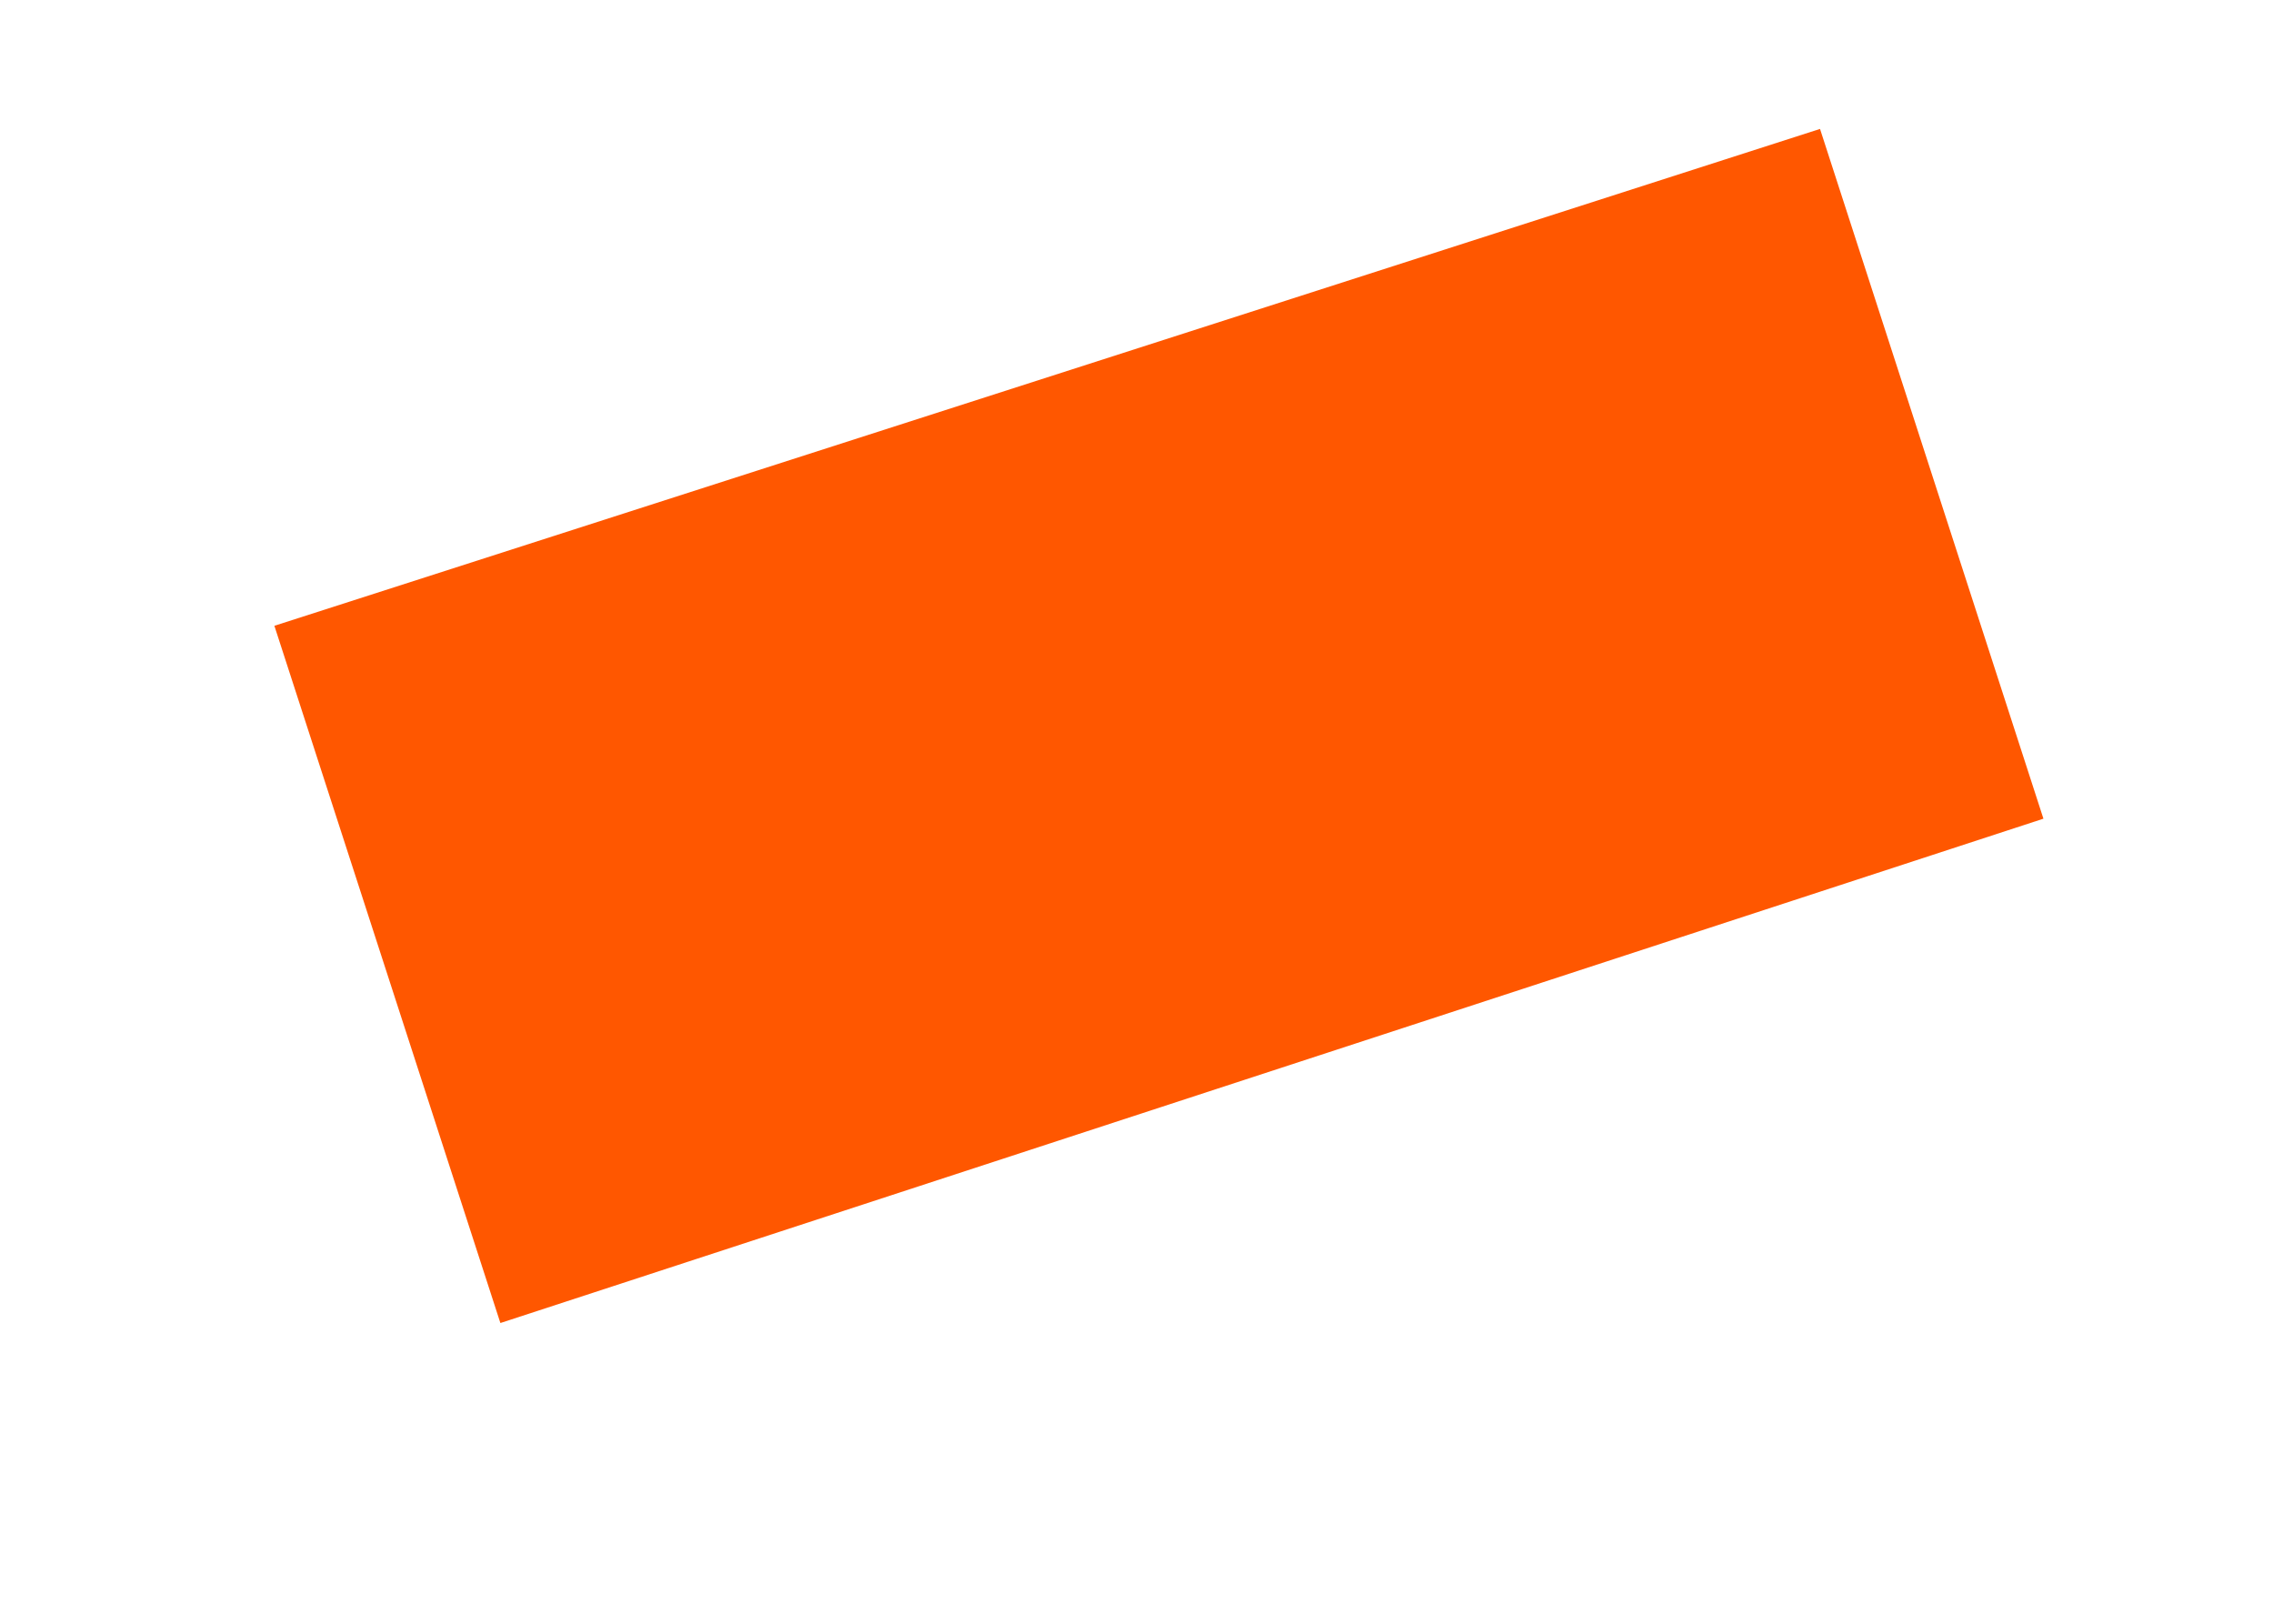 <?xml version="1.0" encoding="UTF-8"?><svg xmlns="http://www.w3.org/2000/svg" xmlns:xlink="http://www.w3.org/1999/xlink" xmlns:avocode="https://avocode.com/" id="SVGDoc685d76c99d4b3" width="7px" height="5px" version="1.1" viewBox="0 0 7 5" aria-hidden="true"><defs><linearGradient class="cerosgradient" data-cerosgradient="true" id="CerosGradient_id676f0ebe5" gradientUnits="userSpaceOnUse" x1="50%" y1="100%" x2="50%" y2="0%"><stop offset="0%" stop-color="#d1d1d1"/><stop offset="100%" stop-color="#d1d1d1"/></linearGradient><linearGradient/></defs><g><g><path d="M0.845,1.927v0l4.76,-1.53v0l0.688,2.124v0l-4.752,1.553v0z" fill="#ff5700" fill-opacity="1"/></g></g></svg>